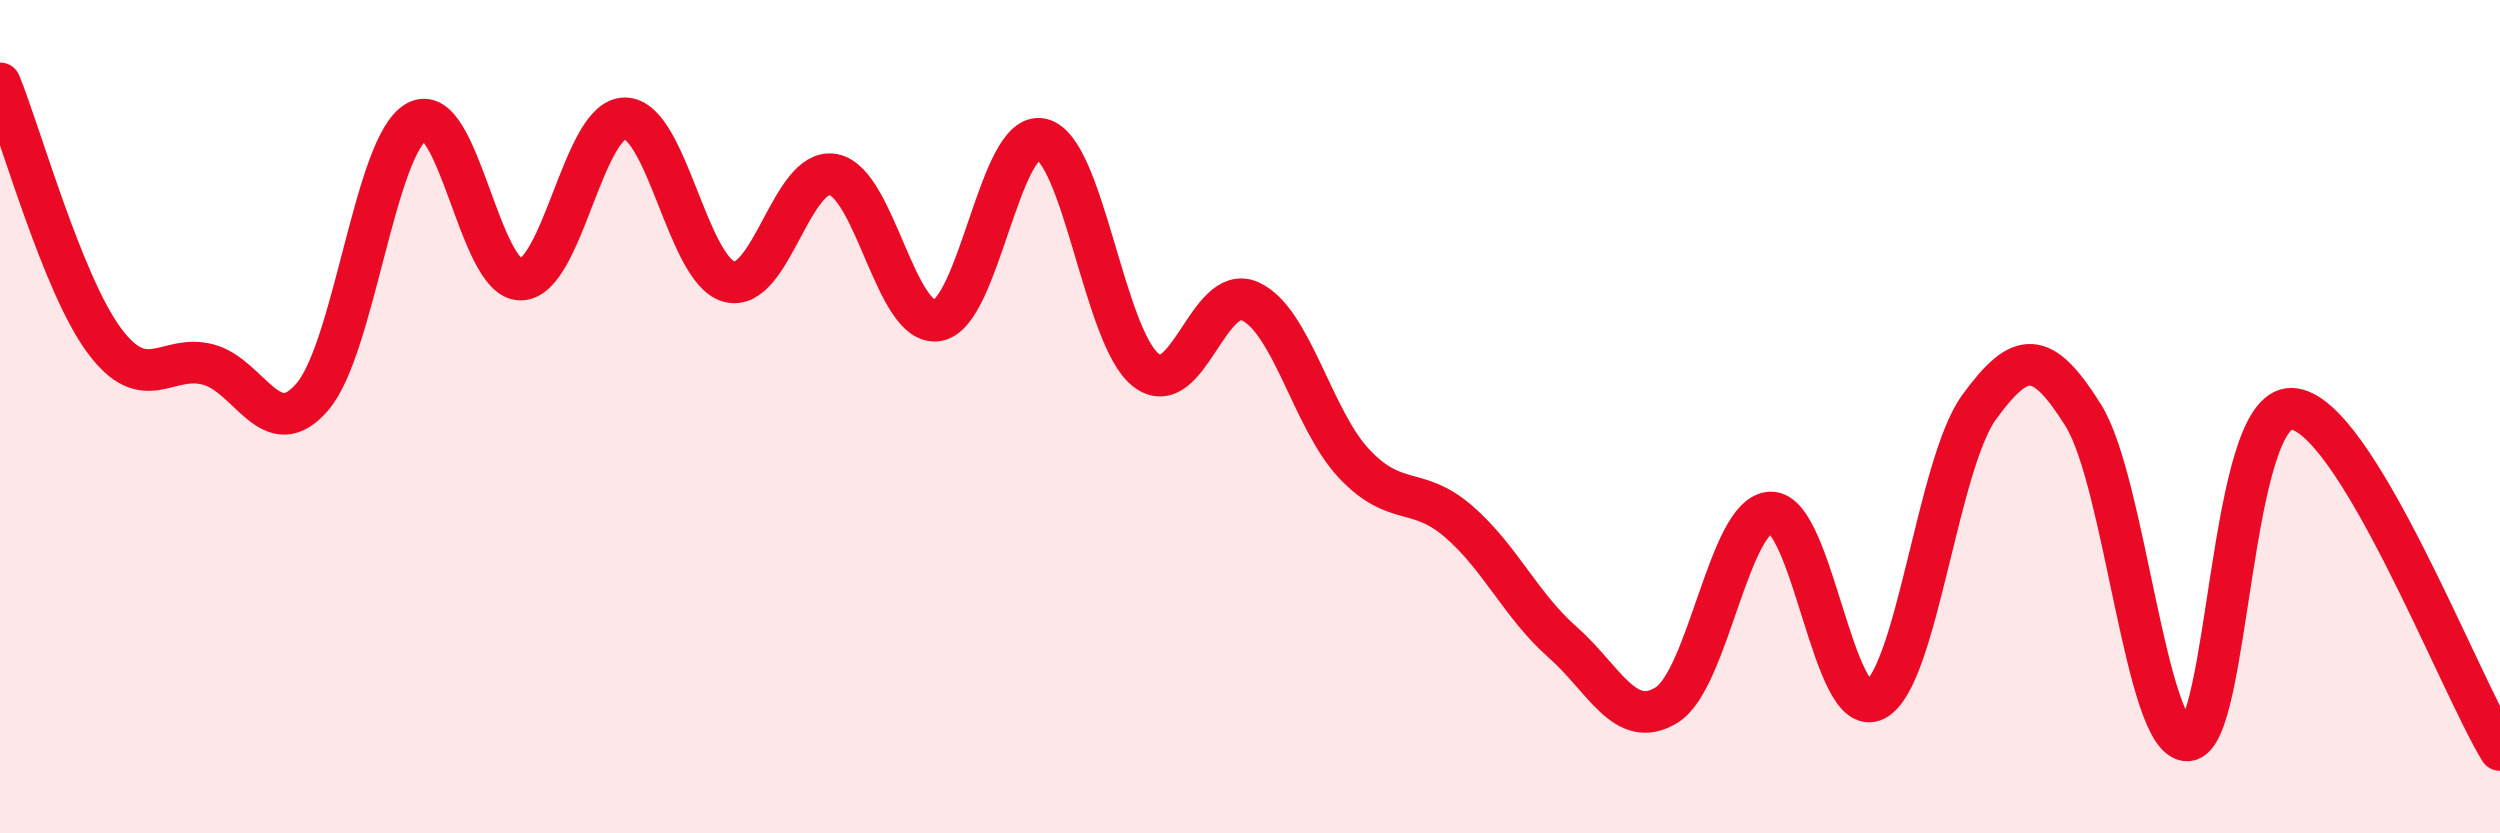 
    <svg width="60" height="20" viewBox="0 0 60 20" xmlns="http://www.w3.org/2000/svg">
      <path
        d="M 0,2 C 0.5,3.23 1.5,6.82 2.5,8.17 C 3.5,9.52 4,8.48 5,8.75 C 6,9.02 6.5,10.69 7.5,9.52 C 8.5,8.35 9,3.48 10,2.92 C 11,2.36 11.5,6.73 12.5,6.71 C 13.5,6.69 14,2.83 15,2.84 C 16,2.85 16.5,6.49 17.5,6.76 C 18.5,7.03 19,4 20,4.19 C 21,4.38 21.5,7.86 22.5,7.69 C 23.5,7.52 24,3.1 25,3.34 C 26,3.58 26.5,8.1 27.5,8.88 C 28.5,9.66 29,6.78 30,7.23 C 31,7.68 31.5,10.07 32.5,11.13 C 33.5,12.19 34,11.65 35,12.51 C 36,13.37 36.5,14.53 37.5,15.41 C 38.5,16.29 39,17.54 40,16.92 C 41,16.3 41.5,12.32 42.5,12.3 C 43.5,12.28 44,17.31 45,16.8 C 46,16.29 46.5,11.14 47.5,9.77 C 48.5,8.4 49,8.37 50,9.97 C 51,11.57 51.5,17.8 52.5,17.77 C 53.5,17.74 53.5,9.76 55,9.81 C 56.5,9.86 59,16.36 60,18L60 20L0 20Z"
        fill="#EB0A25"
        opacity="0.1"
        stroke-linecap="round"
        stroke-linejoin="round"
      />
      <path
        d="M 0,2 C 0.5,3.23 1.5,6.82 2.5,8.17 C 3.5,9.52 4,8.48 5,8.75 C 6,9.02 6.5,10.69 7.5,9.52 C 8.5,8.35 9,3.48 10,2.92 C 11,2.36 11.5,6.73 12.5,6.71 C 13.5,6.69 14,2.83 15,2.84 C 16,2.85 16.5,6.49 17.5,6.76 C 18.5,7.03 19,4 20,4.19 C 21,4.38 21.5,7.86 22.5,7.69 C 23.5,7.52 24,3.1 25,3.34 C 26,3.58 26.5,8.1 27.5,8.88 C 28.5,9.66 29,6.78 30,7.23 C 31,7.68 31.5,10.07 32.5,11.13 C 33.5,12.19 34,11.65 35,12.51 C 36,13.37 36.5,14.53 37.5,15.41 C 38.5,16.29 39,17.54 40,16.92 C 41,16.3 41.5,12.32 42.5,12.3 C 43.5,12.28 44,17.31 45,16.8 C 46,16.29 46.5,11.14 47.5,9.77 C 48.5,8.4 49,8.37 50,9.97 C 51,11.57 51.5,17.8 52.5,17.77 C 53.5,17.74 53.5,9.76 55,9.81 C 56.5,9.86 59,16.36 60,18"
        stroke="#EB0A25"
        stroke-width="1"
        fill="none"
        stroke-linecap="round"
        stroke-linejoin="round"
      />
    </svg>
  